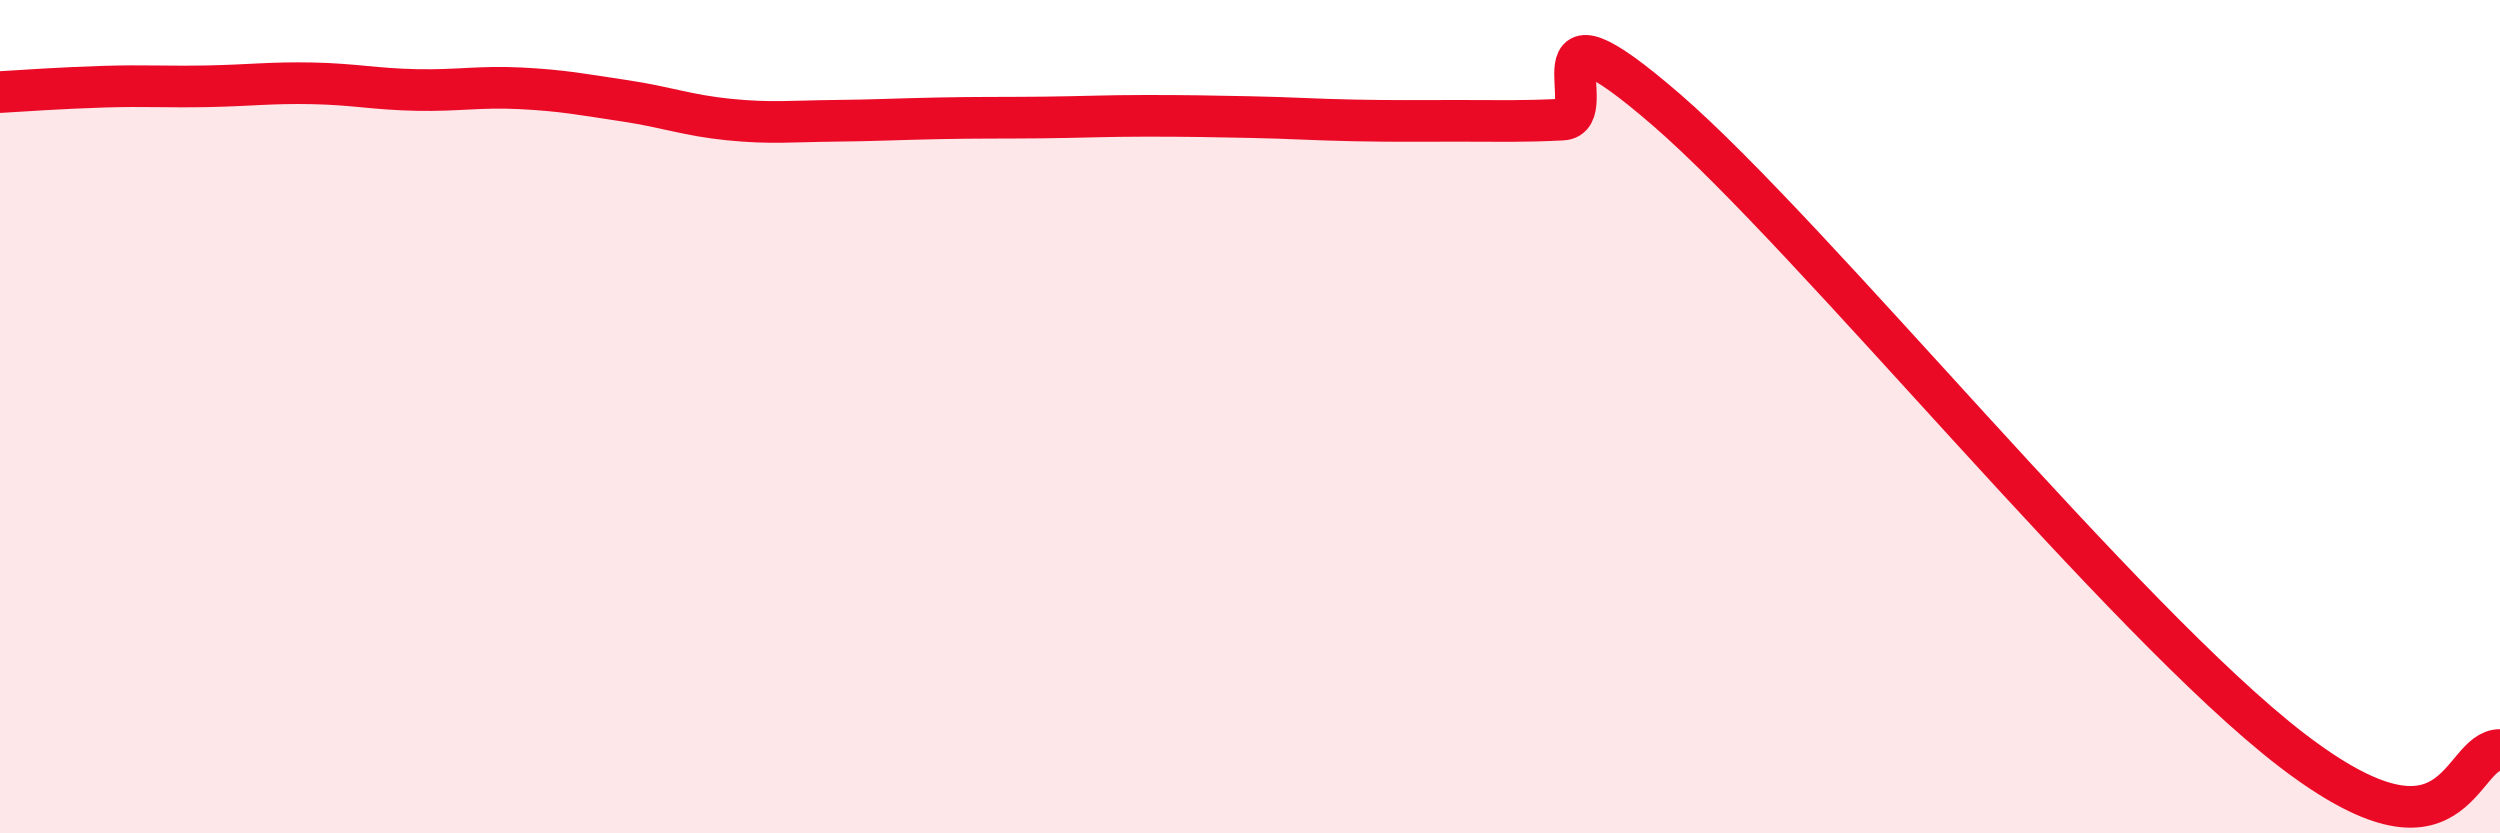 
    <svg width="60" height="20" viewBox="0 0 60 20" xmlns="http://www.w3.org/2000/svg">
      <path
        d="M 0,2.21 C 0.5,2.18 1.5,2.11 2.5,2.08 C 3.5,2.05 4,2.09 5,2.07 C 6,2.05 6.5,1.98 7.5,2 C 8.5,2.02 9,2.14 10,2.16 C 11,2.18 11.5,2.07 12.5,2.12 C 13.5,2.17 14,2.27 15,2.42 C 16,2.57 16.5,2.77 17.5,2.87 C 18.5,2.97 19,2.91 20,2.9 C 21,2.89 21.5,2.86 22.5,2.84 C 23.5,2.82 24,2.83 25,2.82 C 26,2.81 26.5,2.78 27.5,2.78 C 28.5,2.78 29,2.79 30,2.81 C 31,2.83 31.5,2.87 32.5,2.89 C 33.5,2.91 34,2.9 35,2.9 C 36,2.9 36.5,2.92 37.5,2.87 C 38.5,2.82 36.5,-0.39 40,2.64 C 43.5,5.67 51,14.93 55,18 C 59,21.07 59,18 60,18L60 20L0 20Z"
        fill="#EB0A25"
        opacity="0.1"
        stroke-linecap="round"
        stroke-linejoin="round"
      />
      <path
        d="M 0,2.21 C 0.5,2.18 1.5,2.11 2.5,2.08 C 3.5,2.05 4,2.09 5,2.07 C 6,2.05 6.5,1.98 7.5,2 C 8.5,2.02 9,2.14 10,2.16 C 11,2.18 11.5,2.07 12.5,2.12 C 13.5,2.17 14,2.27 15,2.42 C 16,2.57 16.5,2.77 17.5,2.87 C 18.5,2.97 19,2.91 20,2.9 C 21,2.89 21.5,2.86 22.5,2.84 C 23.5,2.82 24,2.83 25,2.82 C 26,2.81 26.5,2.78 27.5,2.78 C 28.5,2.78 29,2.79 30,2.81 C 31,2.83 31.5,2.87 32.5,2.89 C 33.5,2.91 34,2.9 35,2.9 C 36,2.9 36.5,2.92 37.5,2.87 C 38.5,2.82 36.5,-0.39 40,2.64 C 43.5,5.67 51,14.93 55,18 C 59,21.07 59,18 60,18"
        stroke="#EB0A25"
        stroke-width="1"
        fill="none"
        stroke-linecap="round"
        stroke-linejoin="round"
      />
    </svg>
  